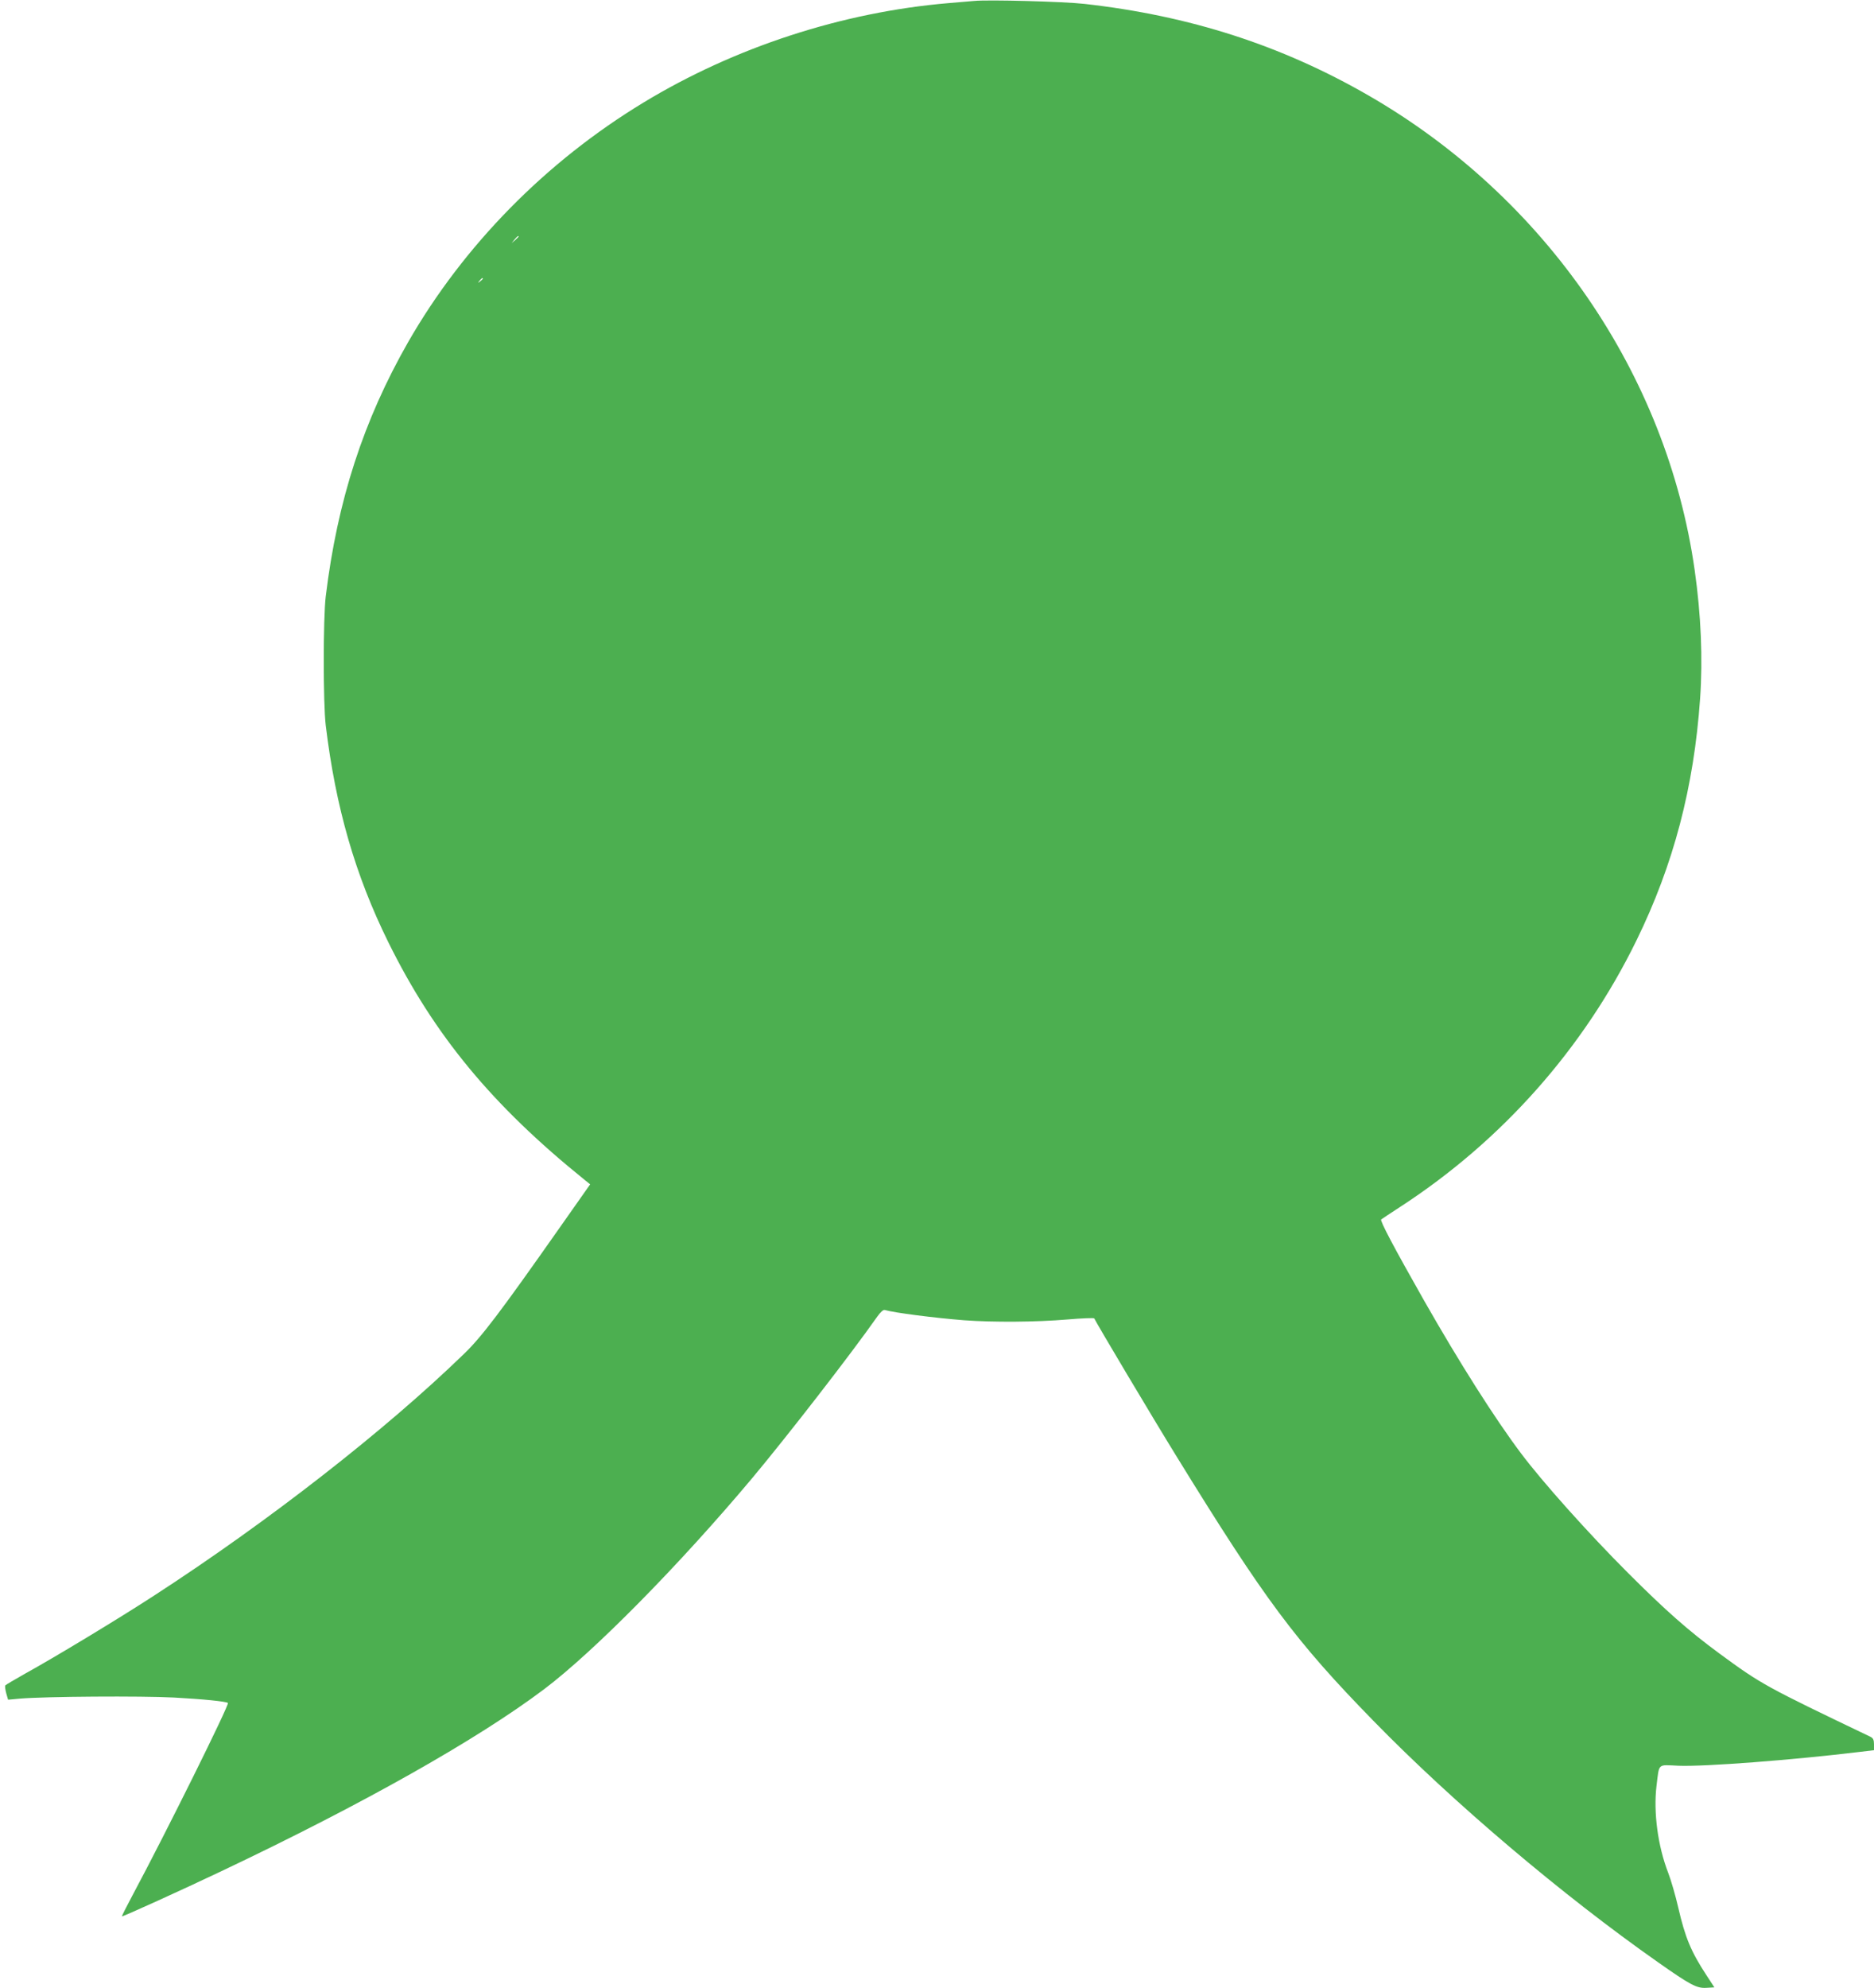 <?xml version="1.0" standalone="no"?>
<!DOCTYPE svg PUBLIC "-//W3C//DTD SVG 20010904//EN"
 "http://www.w3.org/TR/2001/REC-SVG-20010904/DTD/svg10.dtd">
<svg version="1.0" xmlns="http://www.w3.org/2000/svg"
 width="1207pt" height="1280pt" viewBox="0 0 1207 1280"
 preserveAspectRatio="xMidYMid meet">
<g transform="translate(0,1280) scale(0.1,-0.1)"
fill="#4caf50" stroke="none">
<path d="M6275 12794 c-22 -2 -96 -8 -165 -14 -685 -58 -1378 -284 -1965 -640
-629 -381 -1159 -920 -1516 -1542 -287 -502 -456 -1020 -531 -1638 -17 -140
-17 -690 0 -830 64 -529 190 -965 404 -1398 295 -597 669 -1049 1262 -1527
l37 -30 -197 -280 c-387 -551 -503 -703 -615 -811 -507 -492 -1261 -1080
-1997 -1557 -224 -146 -648 -402 -830 -502 -67 -38 -125 -72 -128 -76 -3 -5 0
-27 6 -50 l12 -42 76 7 c164 14 781 18 992 7 186 -10 337 -25 348 -35 10 -11
-401 -840 -616 -1241 -38 -71 -68 -131 -67 -133 3 -4 391 172 643 292 911 432
1648 848 2077 1171 322 243 873 802 1341 1360 228 273 631 792 804 1038 22 31
39 46 49 43 62 -18 320 -51 510 -66 190 -14 466 -12 666 5 94 8 171 11 173 7
6 -18 386 -656 532 -892 568 -922 763 -1184 1267 -1700 511 -524 1217 -1122
1833 -1554 206 -145 249 -168 310 -164 l52 3 -51 78 c-100 153 -137 242 -182
437 -17 74 -46 175 -65 224 -66 170 -95 388 -75 556 19 152 4 138 141 132 167
-7 739 37 1168 89 l92 11 0 38 c0 28 -5 39 -22 48 -679 325 -703 338 -973 536
-201 148 -347 277 -590 520 -256 256 -552 587 -689 770 -169 225 -395 581
-625 985 -194 342 -284 512 -275 520 5 4 61 41 124 82 655 426 1180 1019 1520
1714 239 488 370 986 410 1557 18 257 6 541 -35 828 -179 1261 -962 2399
-2100 3055 -560 323 -1152 514 -1830 590 -131 15 -619 28 -710 19z m-2935
-1517 c0 -2 -10 -12 -22 -23 l-23 -19 19 23 c18 21 26 27 26 19z m-230 -271
c0 -2 -8 -10 -17 -17 -16 -13 -17 -12 -4 4 13 16 21 21 21 13z"/>
</g>
</svg>
